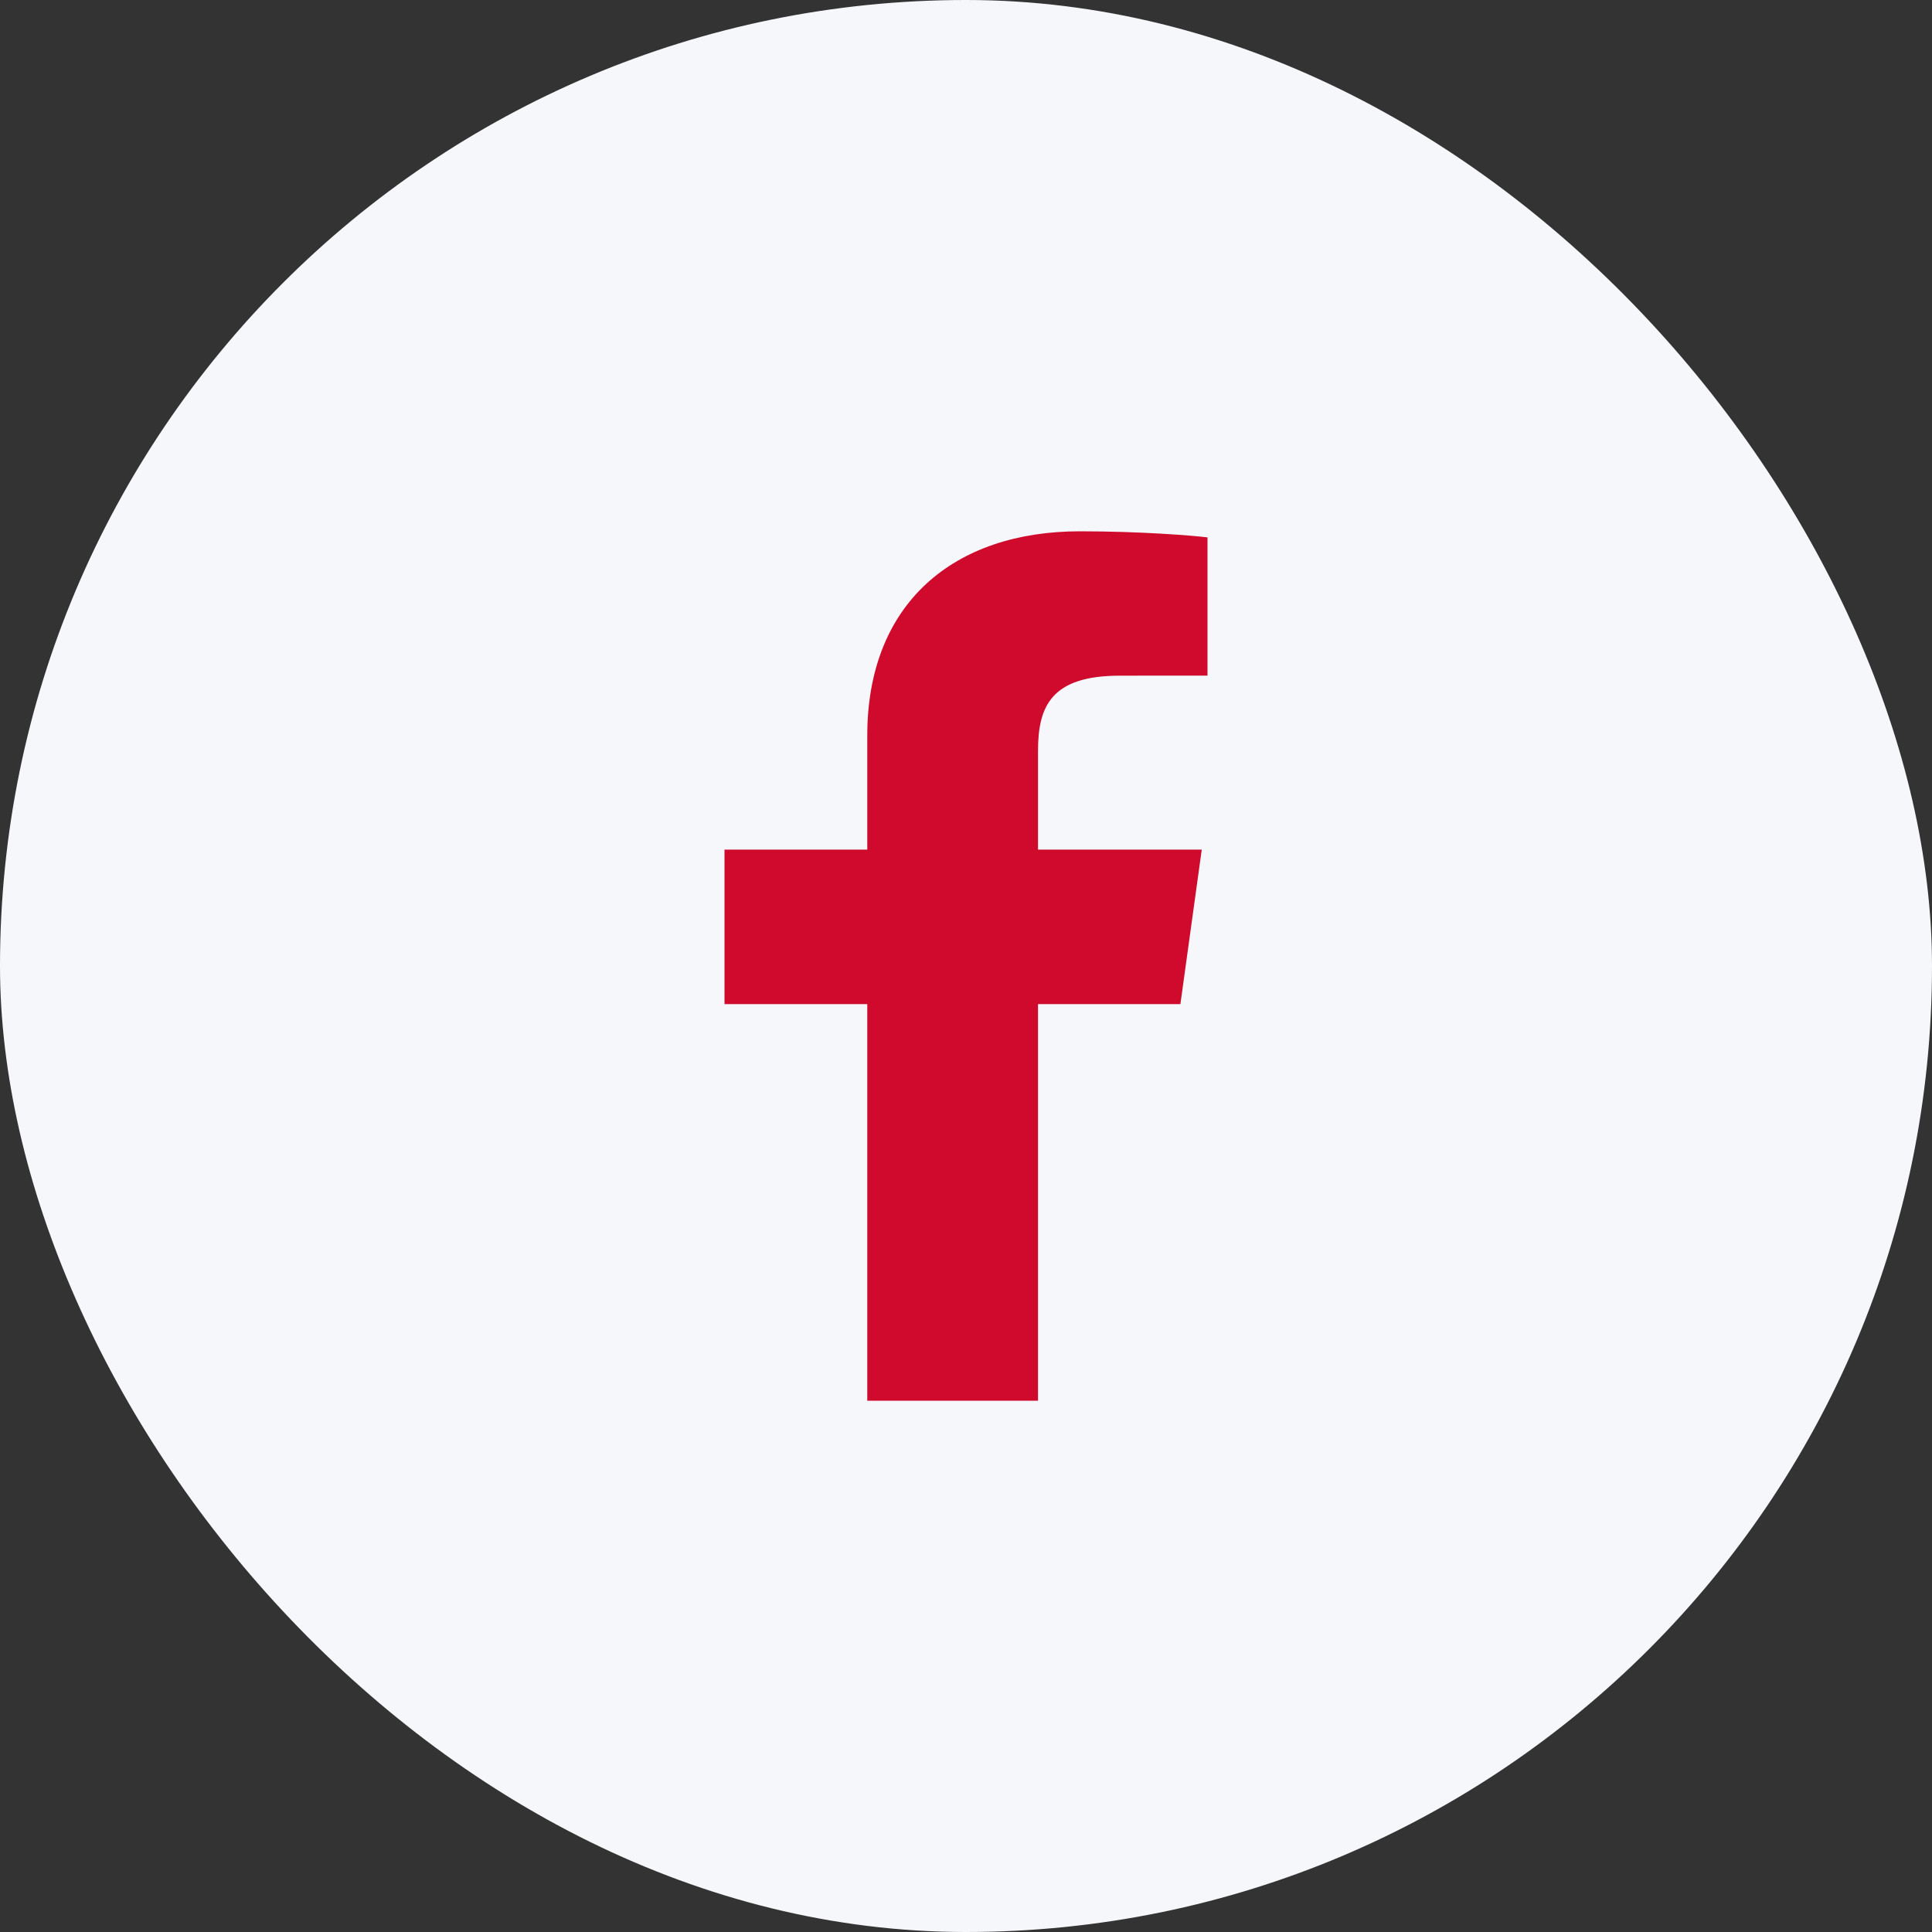 <?xml version="1.0" encoding="UTF-8"?>
<svg xmlns="http://www.w3.org/2000/svg" width="40" height="40" viewBox="0 0 40 40" fill="none">
  <rect x="0" y="0" width="40" height="40" fill="#333333" stroke="none"/>
  <rect width="40" height="40" rx="20" fill="#F6F7FA"></rect>
  <path d="M21.491 29V20.789H24.439L24.881 17.59H21.491V15.546C21.491 14.62 21.766 13.989 23.187 13.989L25 13.988V11.126C24.686 11.087 23.61 11 22.359 11C19.745 11 17.956 12.491 17.956 15.23V17.59H15V20.789H17.956V29H21.491V29Z" fill="#CF0A2C"></path>
</svg>
